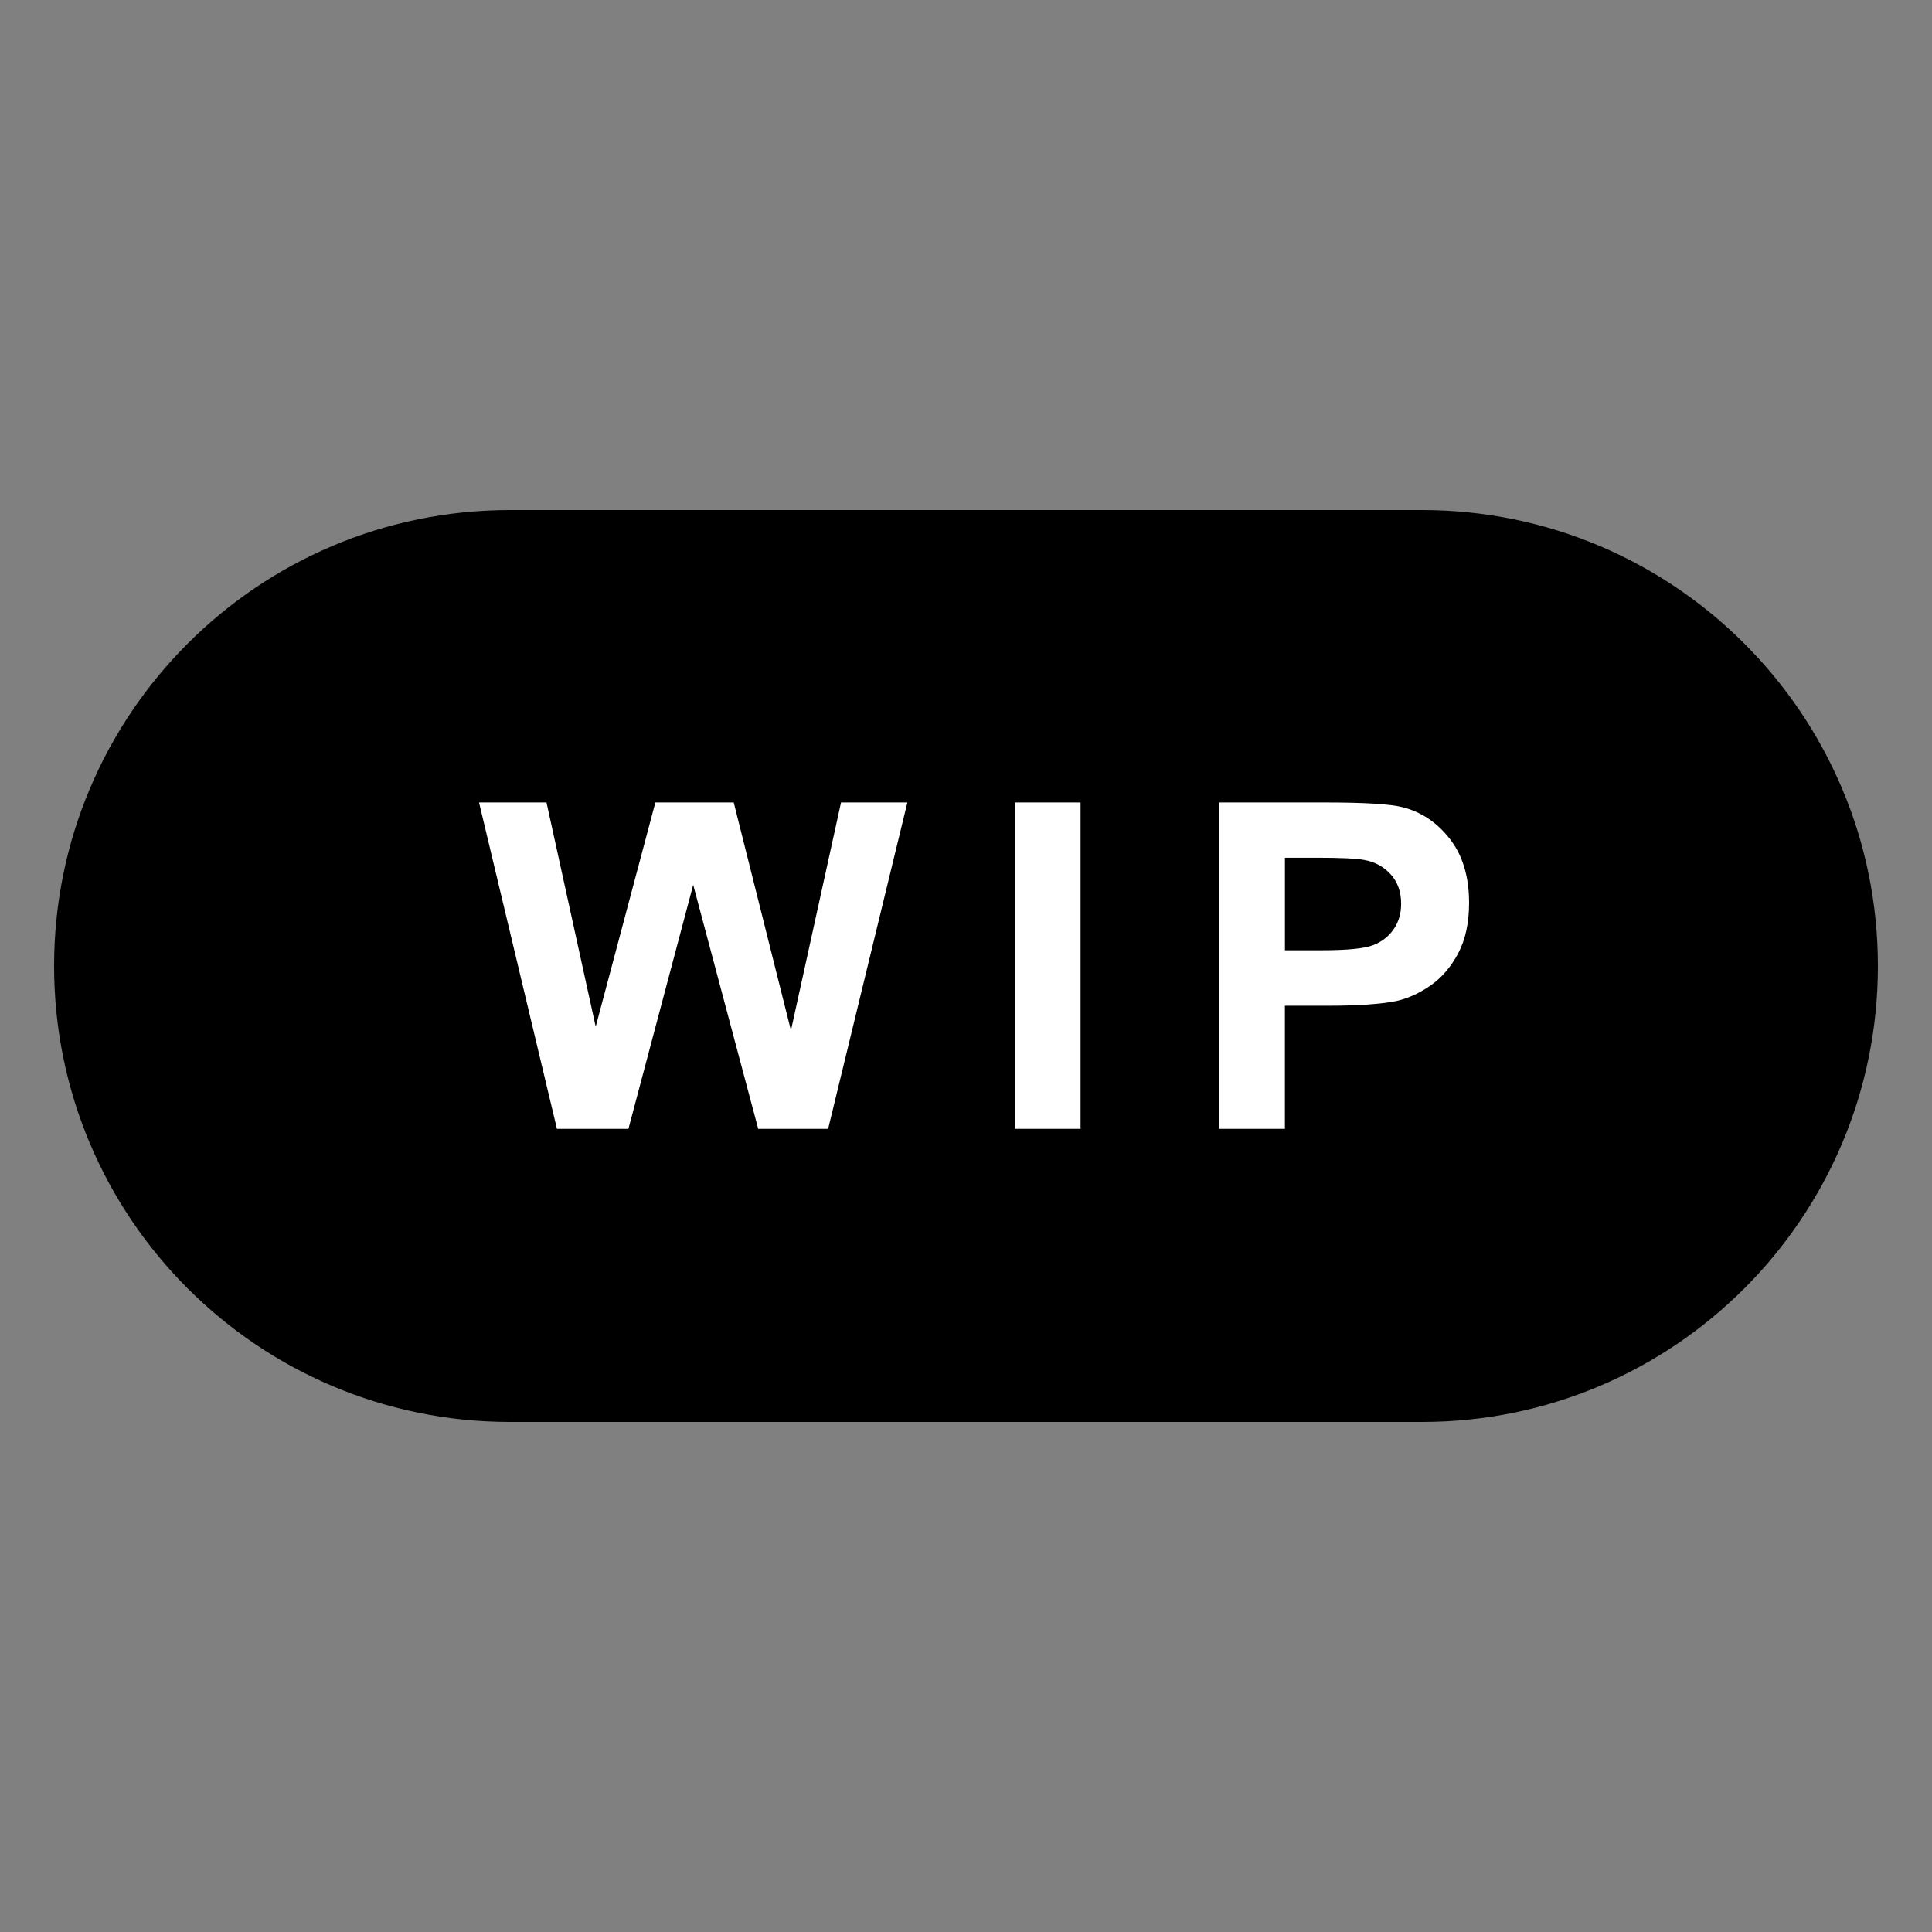 <?xml version="1.0" encoding="utf-8"?>
<!-- Generator: Adobe Illustrator 16.0.4, SVG Export Plug-In . SVG Version: 6.00 Build 0)  -->
<!DOCTYPE svg PUBLIC "-//W3C//DTD SVG 1.1//EN" "http://www.w3.org/Graphics/SVG/1.1/DTD/svg11.dtd">
<svg version="1.1" id="Layer_1" xmlns="http://www.w3.org/2000/svg" xmlns:xlink="http://www.w3.org/1999/xlink" x="0px" y="0px"
	 width="500px" height="500px" viewBox="250 0 500 500" enable-background="new 250 0 500 500" xml:space="preserve">
<rect x="250" y="0" width="500" height="500" fill="#808080" stroke="none"/>
<g transform="translate(4 20)">
	<path d="M378,112h236c65.173,0,118,52.831,118,118l0,0c0,65.173-52.827,118-118,118H378c-65.169,0-118-52.827-118-118l0,0
		C260,164.831,312.831,112,378,112z"/>
	<g enable-background="new    ">
		<path fill="#FFFFFF" d="M390.137,272.144l-20.162-84.463h17.458l12.734,58.024l15.441-58.024h20.281l14.808,58.997l12.963-58.997
			h17.17l-20.507,84.463h-18.096l-16.824-63.149l-16.766,63.149H390.137z"/>
		<path fill="#FFFFFF" d="M508.602,272.144V187.68h17.047v84.463H508.602z"/>
		<path fill="#FFFFFF" d="M561.486,272.144V187.68h27.376c10.37,0,17.129,0.42,20.281,1.263c4.839,1.264,8.89,4.029,12.148,8.26
			c3.27,4.248,4.906,9.729,4.906,16.454c0,5.181-0.946,9.543-2.831,13.083c-1.877,3.532-4.264,6.306-7.178,8.331
			c-2.906,1.999-5.844,3.341-8.848,4c-4.059,0.807-9.968,1.21-17.689,1.21h-11.12v31.862H561.486L561.486,272.144z M578.541,201.965
			v23.968h9.334c6.724,0,11.21-0.444,13.481-1.316c2.271-0.881,4.05-2.272,5.335-4.149c1.291-1.877,1.924-4.075,1.924-6.568
			c0-3.066-0.888-5.606-2.689-7.602c-1.812-1.996-4.091-3.247-6.856-3.741c-2.042-0.386-6.133-0.576-12.265-0.576h-8.264V201.965
			L578.541,201.965z"/>
	</g>
</g>
</svg>
